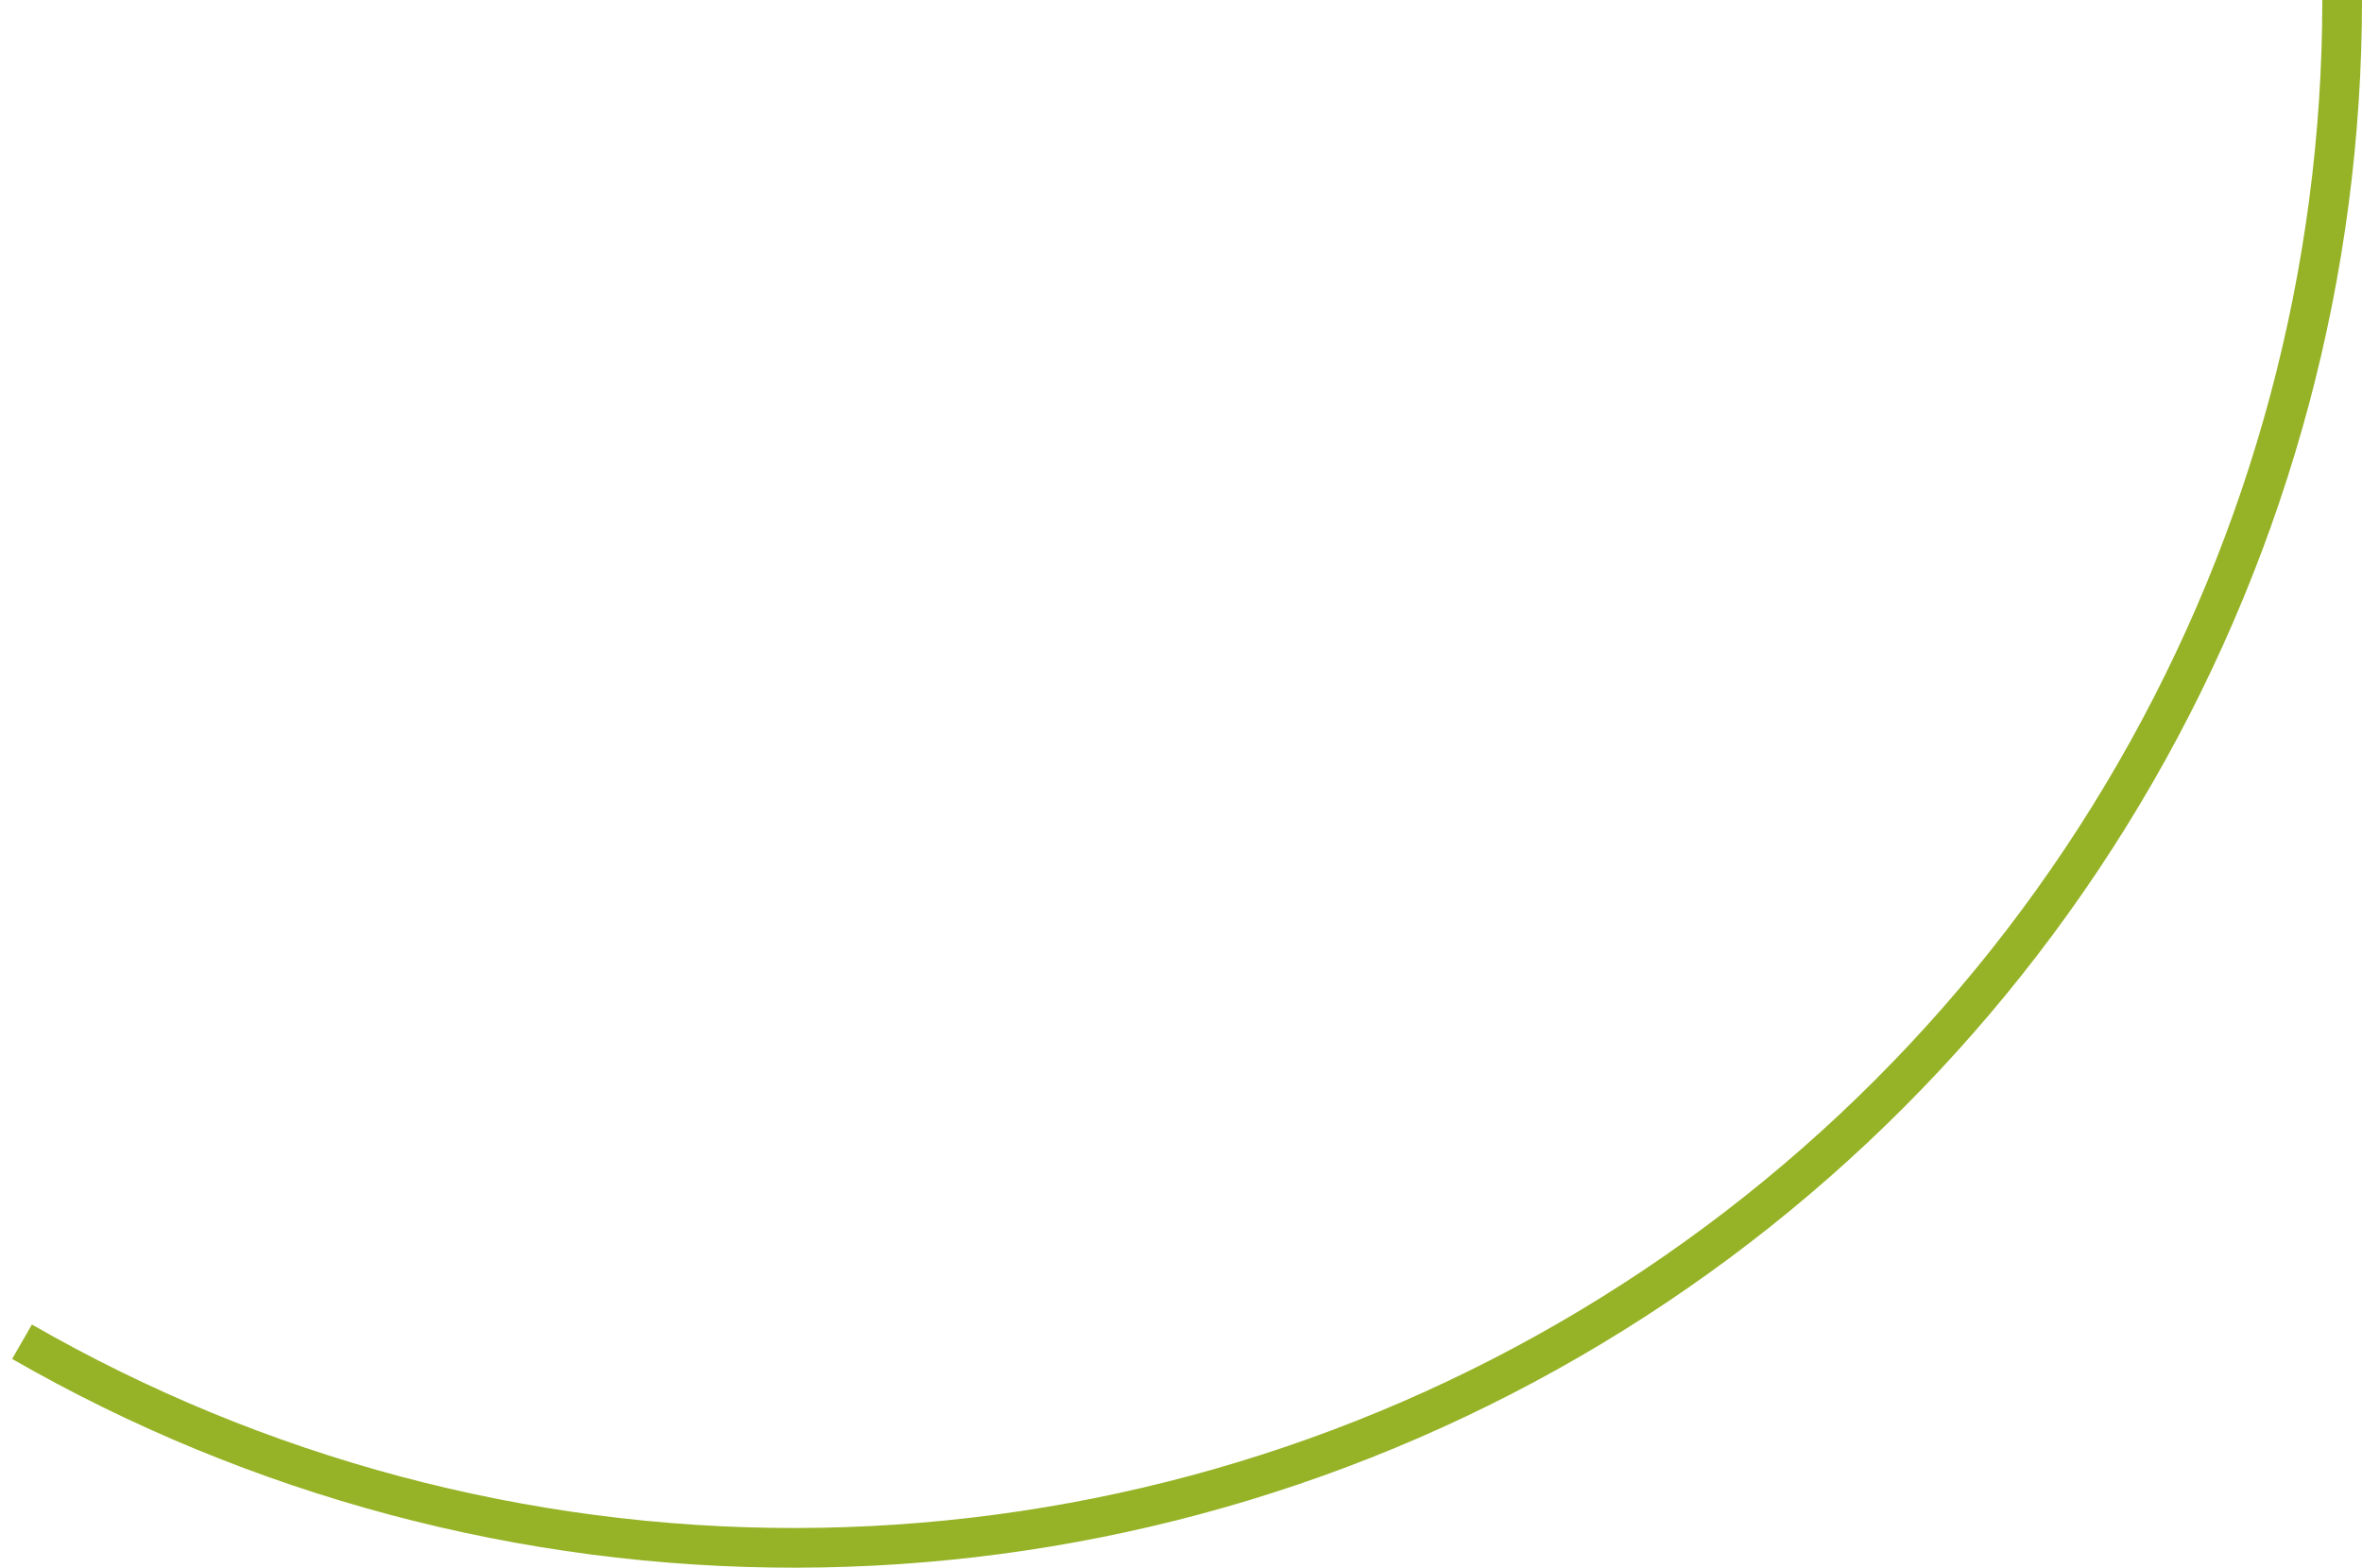 <?xml version="1.0" encoding="UTF-8"?> <svg xmlns="http://www.w3.org/2000/svg" width="119" height="79" viewBox="0 0 119 79" fill="none"><path d="M119 0C119 13.857 115.355 27.469 108.432 39.472C101.509 51.475 91.55 61.446 79.555 68.384C67.561 75.322 53.953 78.983 40.096 79C26.239 79.017 12.622 75.389 0.611 68.48L1.608 66.746C13.316 73.48 26.588 77.016 40.094 77C53.599 76.983 66.863 73.415 78.554 66.653C90.245 59.89 99.951 50.172 106.699 38.473C113.447 26.774 117 13.506 117 0H119Z" fill="#96B327"></path></svg> 